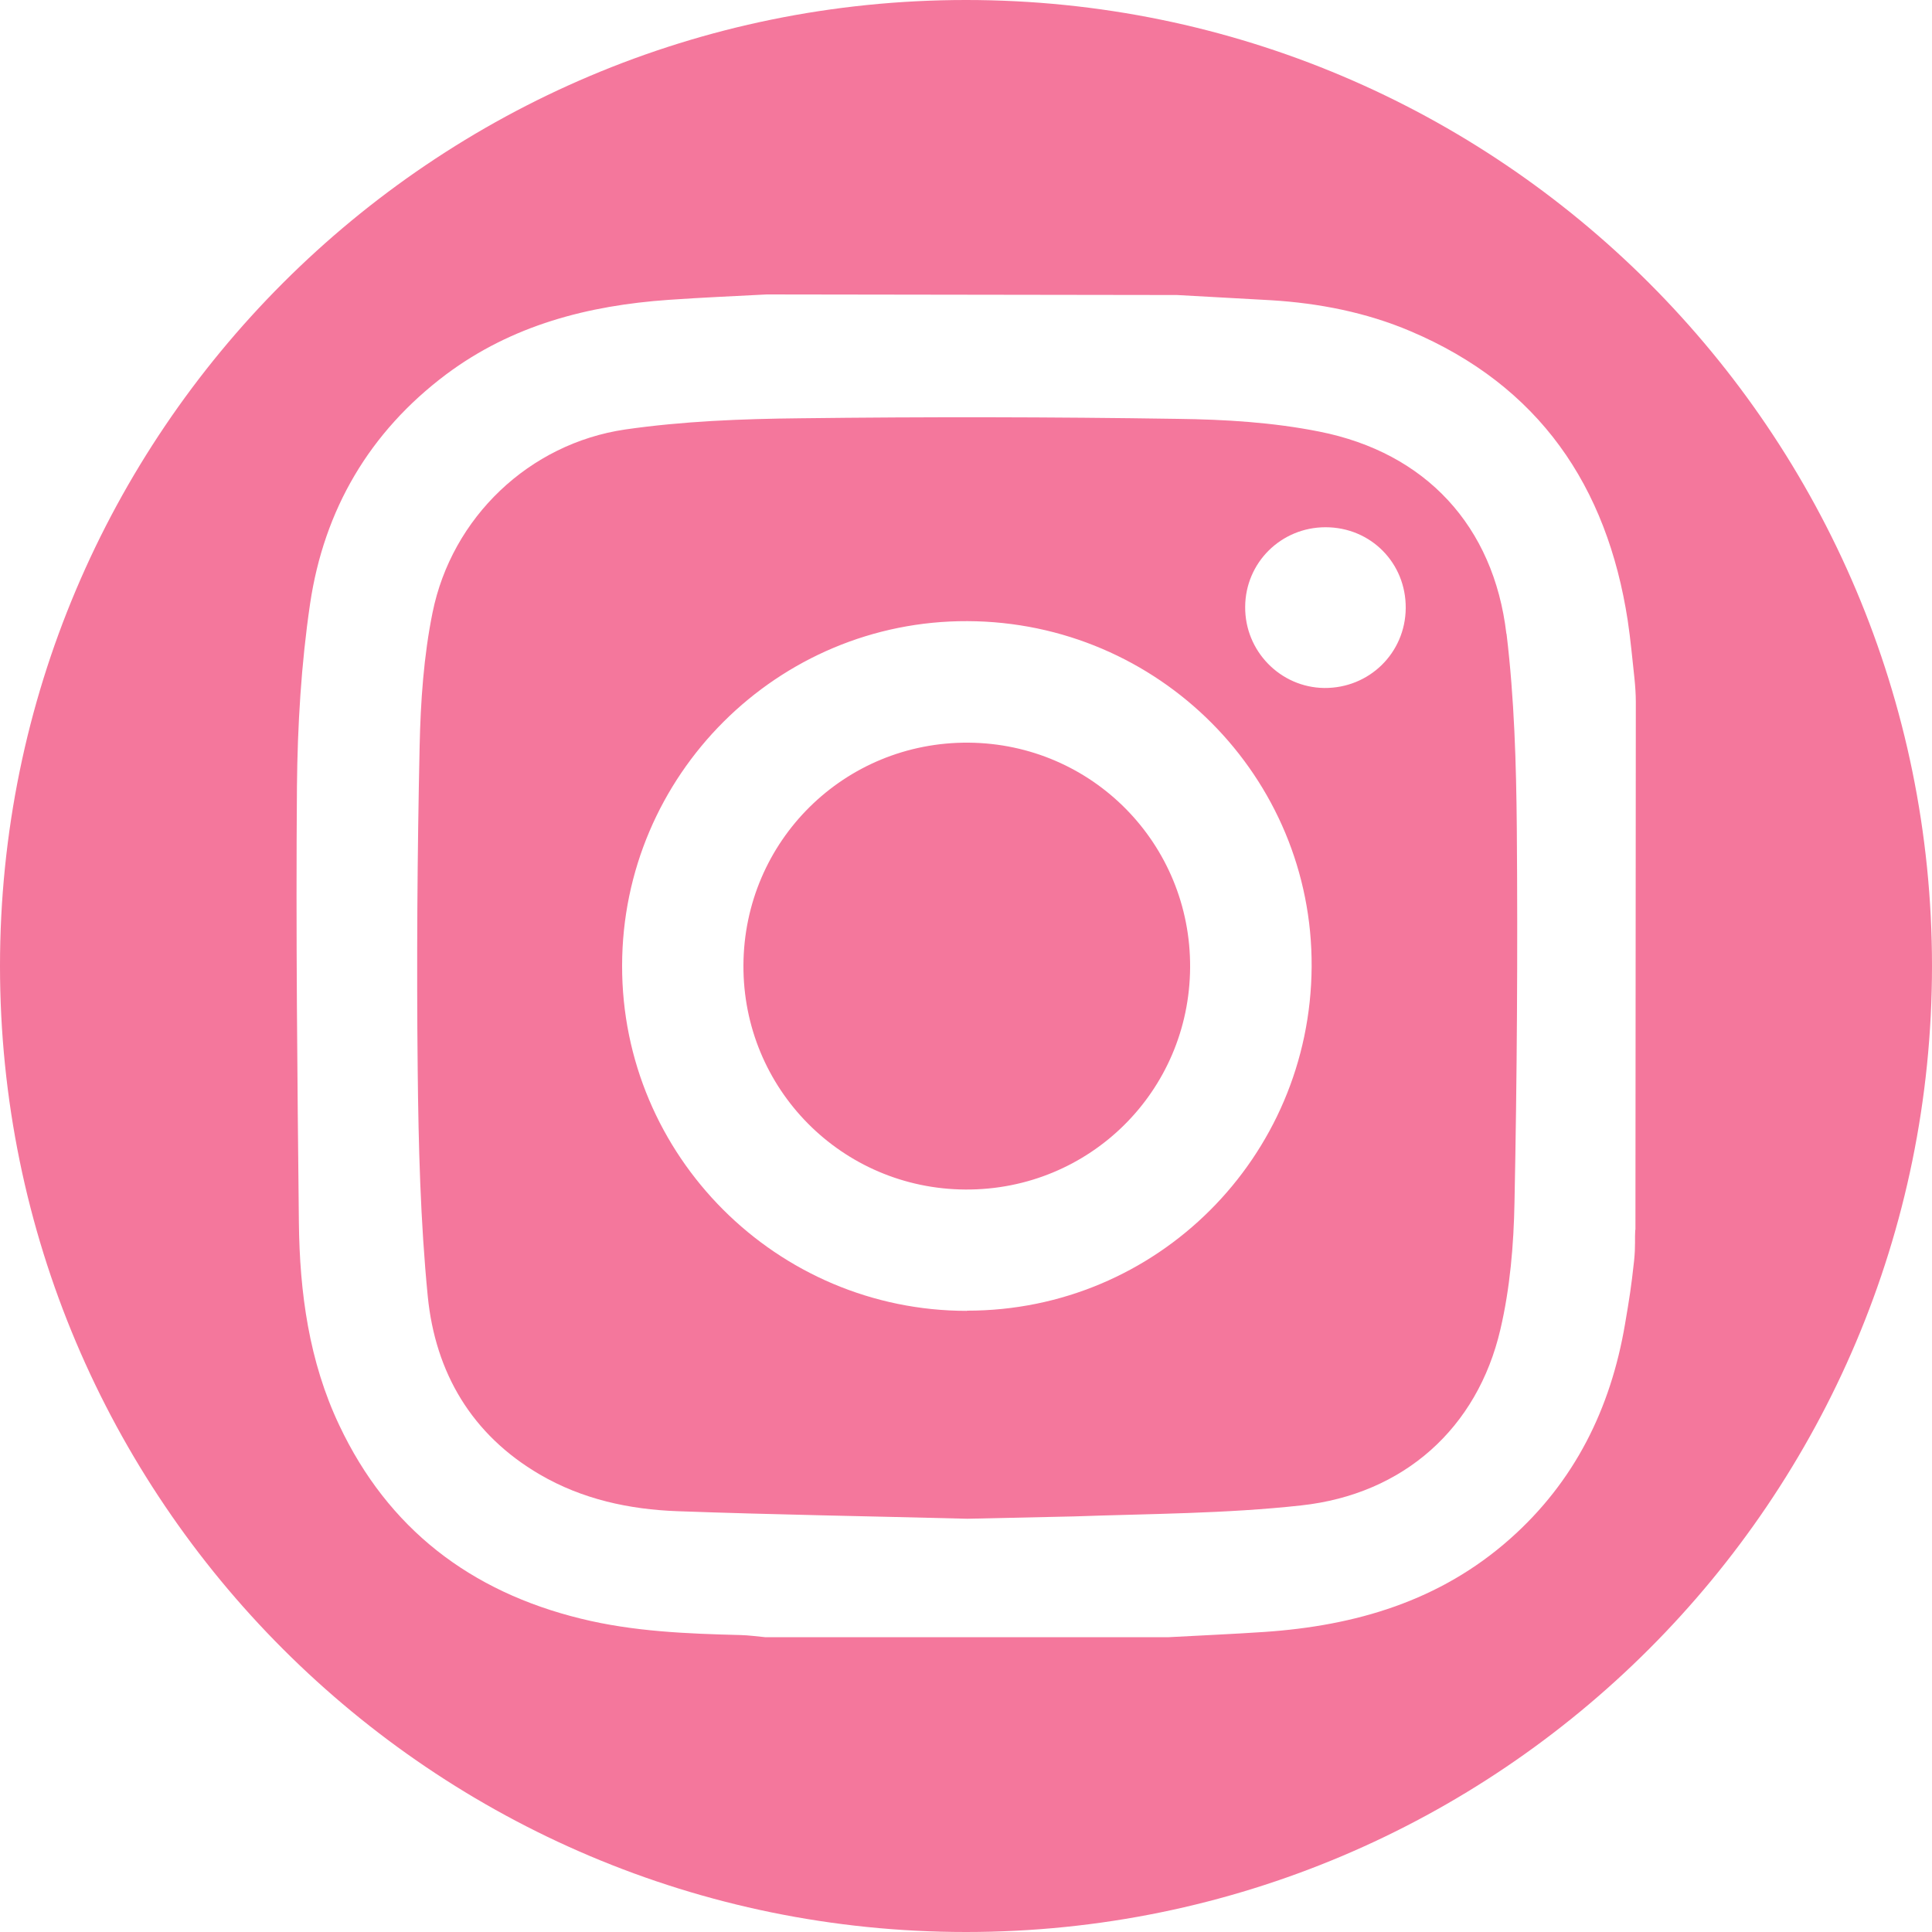<?xml version="1.0" encoding="UTF-8"?> <svg xmlns="http://www.w3.org/2000/svg" id="Ebene_2" viewBox="0 0 100 100"><defs><style>.cls-1{fill:#f4779c;stroke-width:0px;}</style></defs><g id="Instagram"><path class="cls-1" d="m50.14,38.44c-6.44-.05-11.63,5.09-11.66,11.52-.03,6.4,5.1,11.58,11.5,11.61,6.41.03,11.58-5.08,11.62-11.49.04-6.41-5.07-11.59-11.47-11.64Z"></path><path class="cls-1" d="m77.97,32.8c-.66-5.58-4.18-9.37-9.68-10.46-2.4-.48-4.89-.63-7.34-.66-6.51-.1-13.03-.11-19.54-.03-3.02.03-6.07.15-9.05.58-4.97.73-8.97,4.55-9.97,9.47-.46,2.26-.62,4.61-.67,6.92-.12,5.58-.16,11.17-.1,16.76.04,3.91.14,7.83.52,11.71.39,3.95,2.27,7.17,5.8,9.23,2.19,1.28,4.63,1.81,7.14,1.9,4.99.18,9.99.26,14.99.39l5.5-.12c3.93-.14,7.88-.14,11.78-.57,5.31-.58,9.12-4,10.31-9.11.5-2.14.69-4.38.73-6.58.13-6.44.17-12.89.12-19.33-.03-3.36-.13-6.75-.53-10.08Zm-27.92,35.05c-9.85,0-17.87-8.03-17.85-17.87.01-9.86,8.05-17.87,17.88-17.83,9.89.04,17.87,8.06,17.81,17.89-.06,9.87-8.02,17.81-17.84,17.8Zm18.49-32.24c-2.27-.03-4.11-1.91-4.09-4.2.01-2.29,1.86-4.12,4.16-4.12,2.34,0,4.17,1.85,4.15,4.19-.02,2.32-1.89,4.15-4.22,4.13Z"></path><path class="cls-1" d="m50,0C22.39,0,0,22.39,0,50s22.39,50,50,50,50-22.39,50-50S77.61,0,50,0Zm34.64,63.67c-.03.42.02.82-.06,1.59-.15,1.37-.24,1.93-.47,3.28-.74,4.36-2.6,8.14-5.95,11.11-3.63,3.22-8,4.5-12.73,4.82-1.64.11-3.28.18-4.93.27h-20.9c-.42-.04-.85-.1-1.27-.11-2.78-.07-5.56-.18-8.27-.85-5.71-1.4-9.97-4.65-12.5-10.01-1.57-3.31-2.05-6.87-2.09-10.49-.08-7.53-.16-15.05-.1-22.58.03-3.15.22-6.33.68-9.45.72-4.86,3.07-8.89,7.04-11.87,3.41-2.55,7.35-3.57,11.52-3.86,1.69-.12,3.39-.19,5.08-.28,7.08.01,14.15.02,21.23.03,1.62.09,3.25.18,4.87.27,2.47.15,4.93.63,7.21,1.6,6.68,2.83,10.18,8.03,11.25,14.97.15,1,.24,2.01.35,3.01.04.4.07.81.07,1.22l-.02,27.31Z"></path></g></svg> 